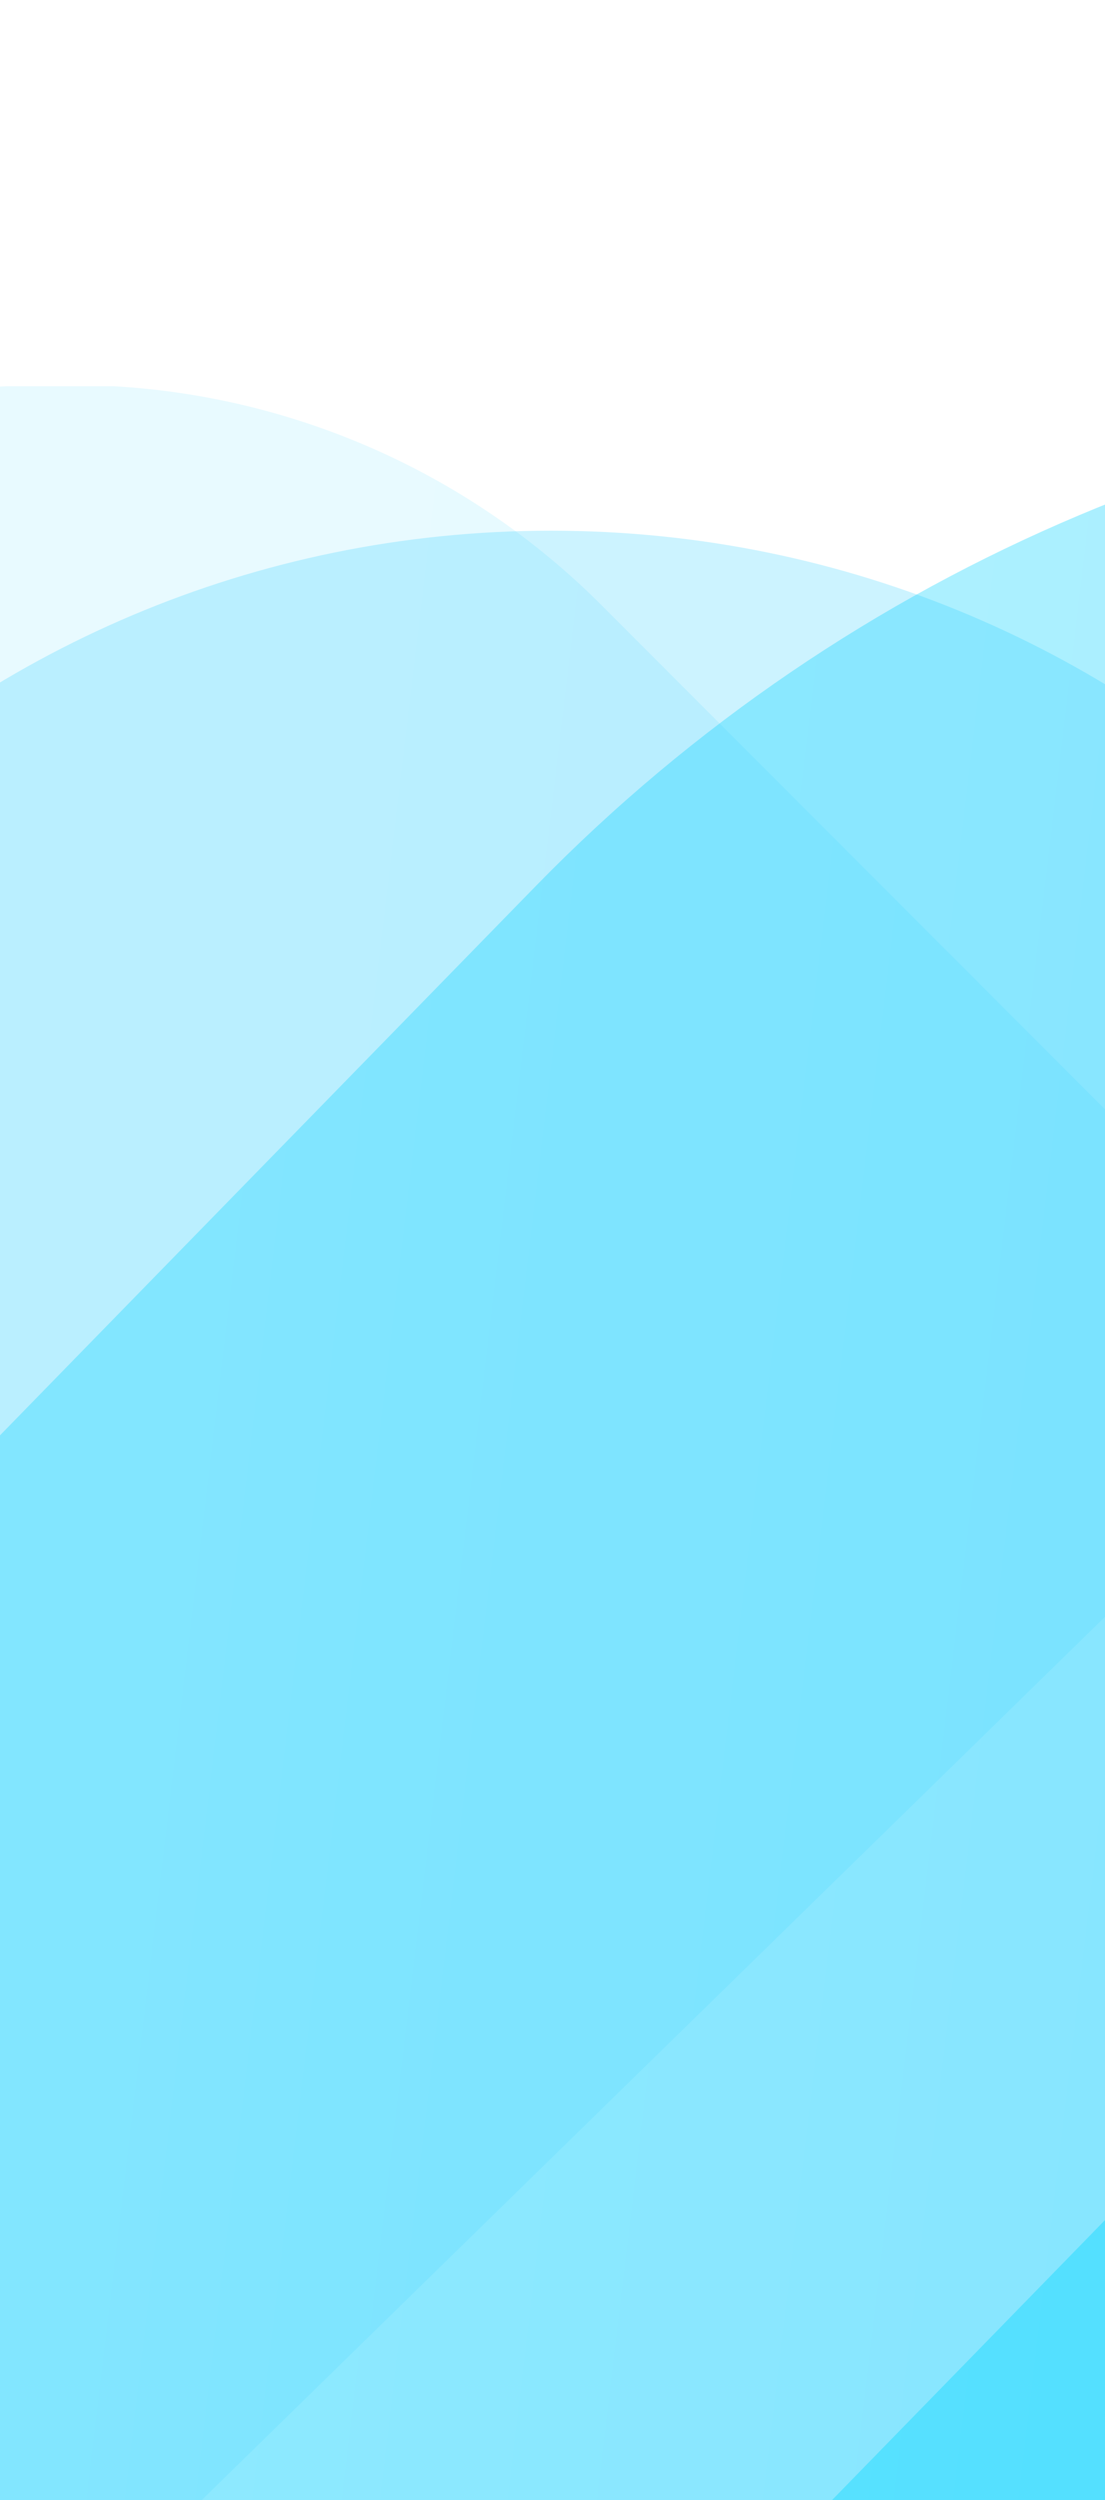 <svg width="375" height="848" viewBox="0 0 375 848" fill="none" xmlns="http://www.w3.org/2000/svg">
<g clip-path="url(#clip0_8_14783)">
<path opacity="0.6" d="M-21 1159H821.542C900.229 1159 975.843 1128.42 1032.52 1073.67L1657 463.368L1399.12 205.251C1354.79 160.889 1295.86 134.587 1233.66 131H1197.73C1197.17 131 1196.61 131 1196.04 131.063C1128.33 133.769 1062.18 148.745 1000.67 174.733C932.205 203.615 869.444 246.089 816.464 300.393L-21 1159Z" fill="url(#paint0_linear_8_14783)"/>
<path opacity="0.4" d="M-656 1159H187.045C265.778 1159 341.437 1128.42 398.151 1073.67L1023 463.368L764.967 205.251C720.613 160.889 661.642 134.587 599.408 131H563.46C562.895 131 562.331 131 561.766 131.063C494.011 133.769 427.825 148.745 366.281 174.733C297.773 203.615 234.975 246.089 181.963 300.393L-656 1159Z" fill="url(#paint1_linear_8_14783)"/>
<path opacity="0.1" d="M-1216 1159H-373.458C-294.771 1159 -219.157 1128.42 -162.477 1073.67L462 463.368L204.121 205.251C159.793 160.889 100.857 134.587 38.66 131H2.734C2.169 131 1.605 131 1.041 131.063C-66.674 133.769 -132.821 148.745 -194.328 174.733C-262.795 203.615 -325.556 246.089 -378.536 300.393L-1216 1159Z" fill="url(#paint2_linear_8_14783)"/>
<g opacity="0.2" filter="url(#filter0_f_8_14783)">
<path d="M187 910C388.584 910 552 746.584 552 545C552 343.416 388.584 180 187 180C-14.584 180 -178 343.416 -178 545C-178 746.584 -14.584 910 187 910Z" fill="#00C2FF"/>
</g>
</g>
<defs>
<filter id="filter0_f_8_14783" x="-358" y="0" width="1090" height="1090" filterUnits="userSpaceOnUse" color-interpolation-filters="sRGB">
<feFlood flood-opacity="0" result="BackgroundImageFix"/>
<feBlend mode="normal" in="SourceGraphic" in2="BackgroundImageFix" result="shape"/>
<feGaussianBlur stdDeviation="90" result="effect1_foregroundBlur_8_14783"/>
</filter>
<linearGradient id="paint0_linear_8_14783" x1="1657" y1="1159" x2="-118.374" y2="947.194" gradientUnits="userSpaceOnUse">
<stop stop-color="#00C2FF"/>
<stop offset="1" stop-color="#68F6FF"/>
</linearGradient>
<linearGradient id="paint1_linear_8_14783" x1="1023" y1="1159" x2="-753.402" y2="946.945" gradientUnits="userSpaceOnUse">
<stop stop-color="#00C2FF"/>
<stop offset="1" stop-color="#68F6FF"/>
</linearGradient>
<linearGradient id="paint2_linear_8_14783" x1="462" y1="1159" x2="-1313.37" y2="947.194" gradientUnits="userSpaceOnUse">
<stop stop-color="#00C2FF"/>
<stop offset="1" stop-color="#68F6FF"/>
</linearGradient>
<clipPath id="clip0_8_14783">
<rect width="375" height="848" fill="white"/>
</clipPath>
</defs>
</svg>
